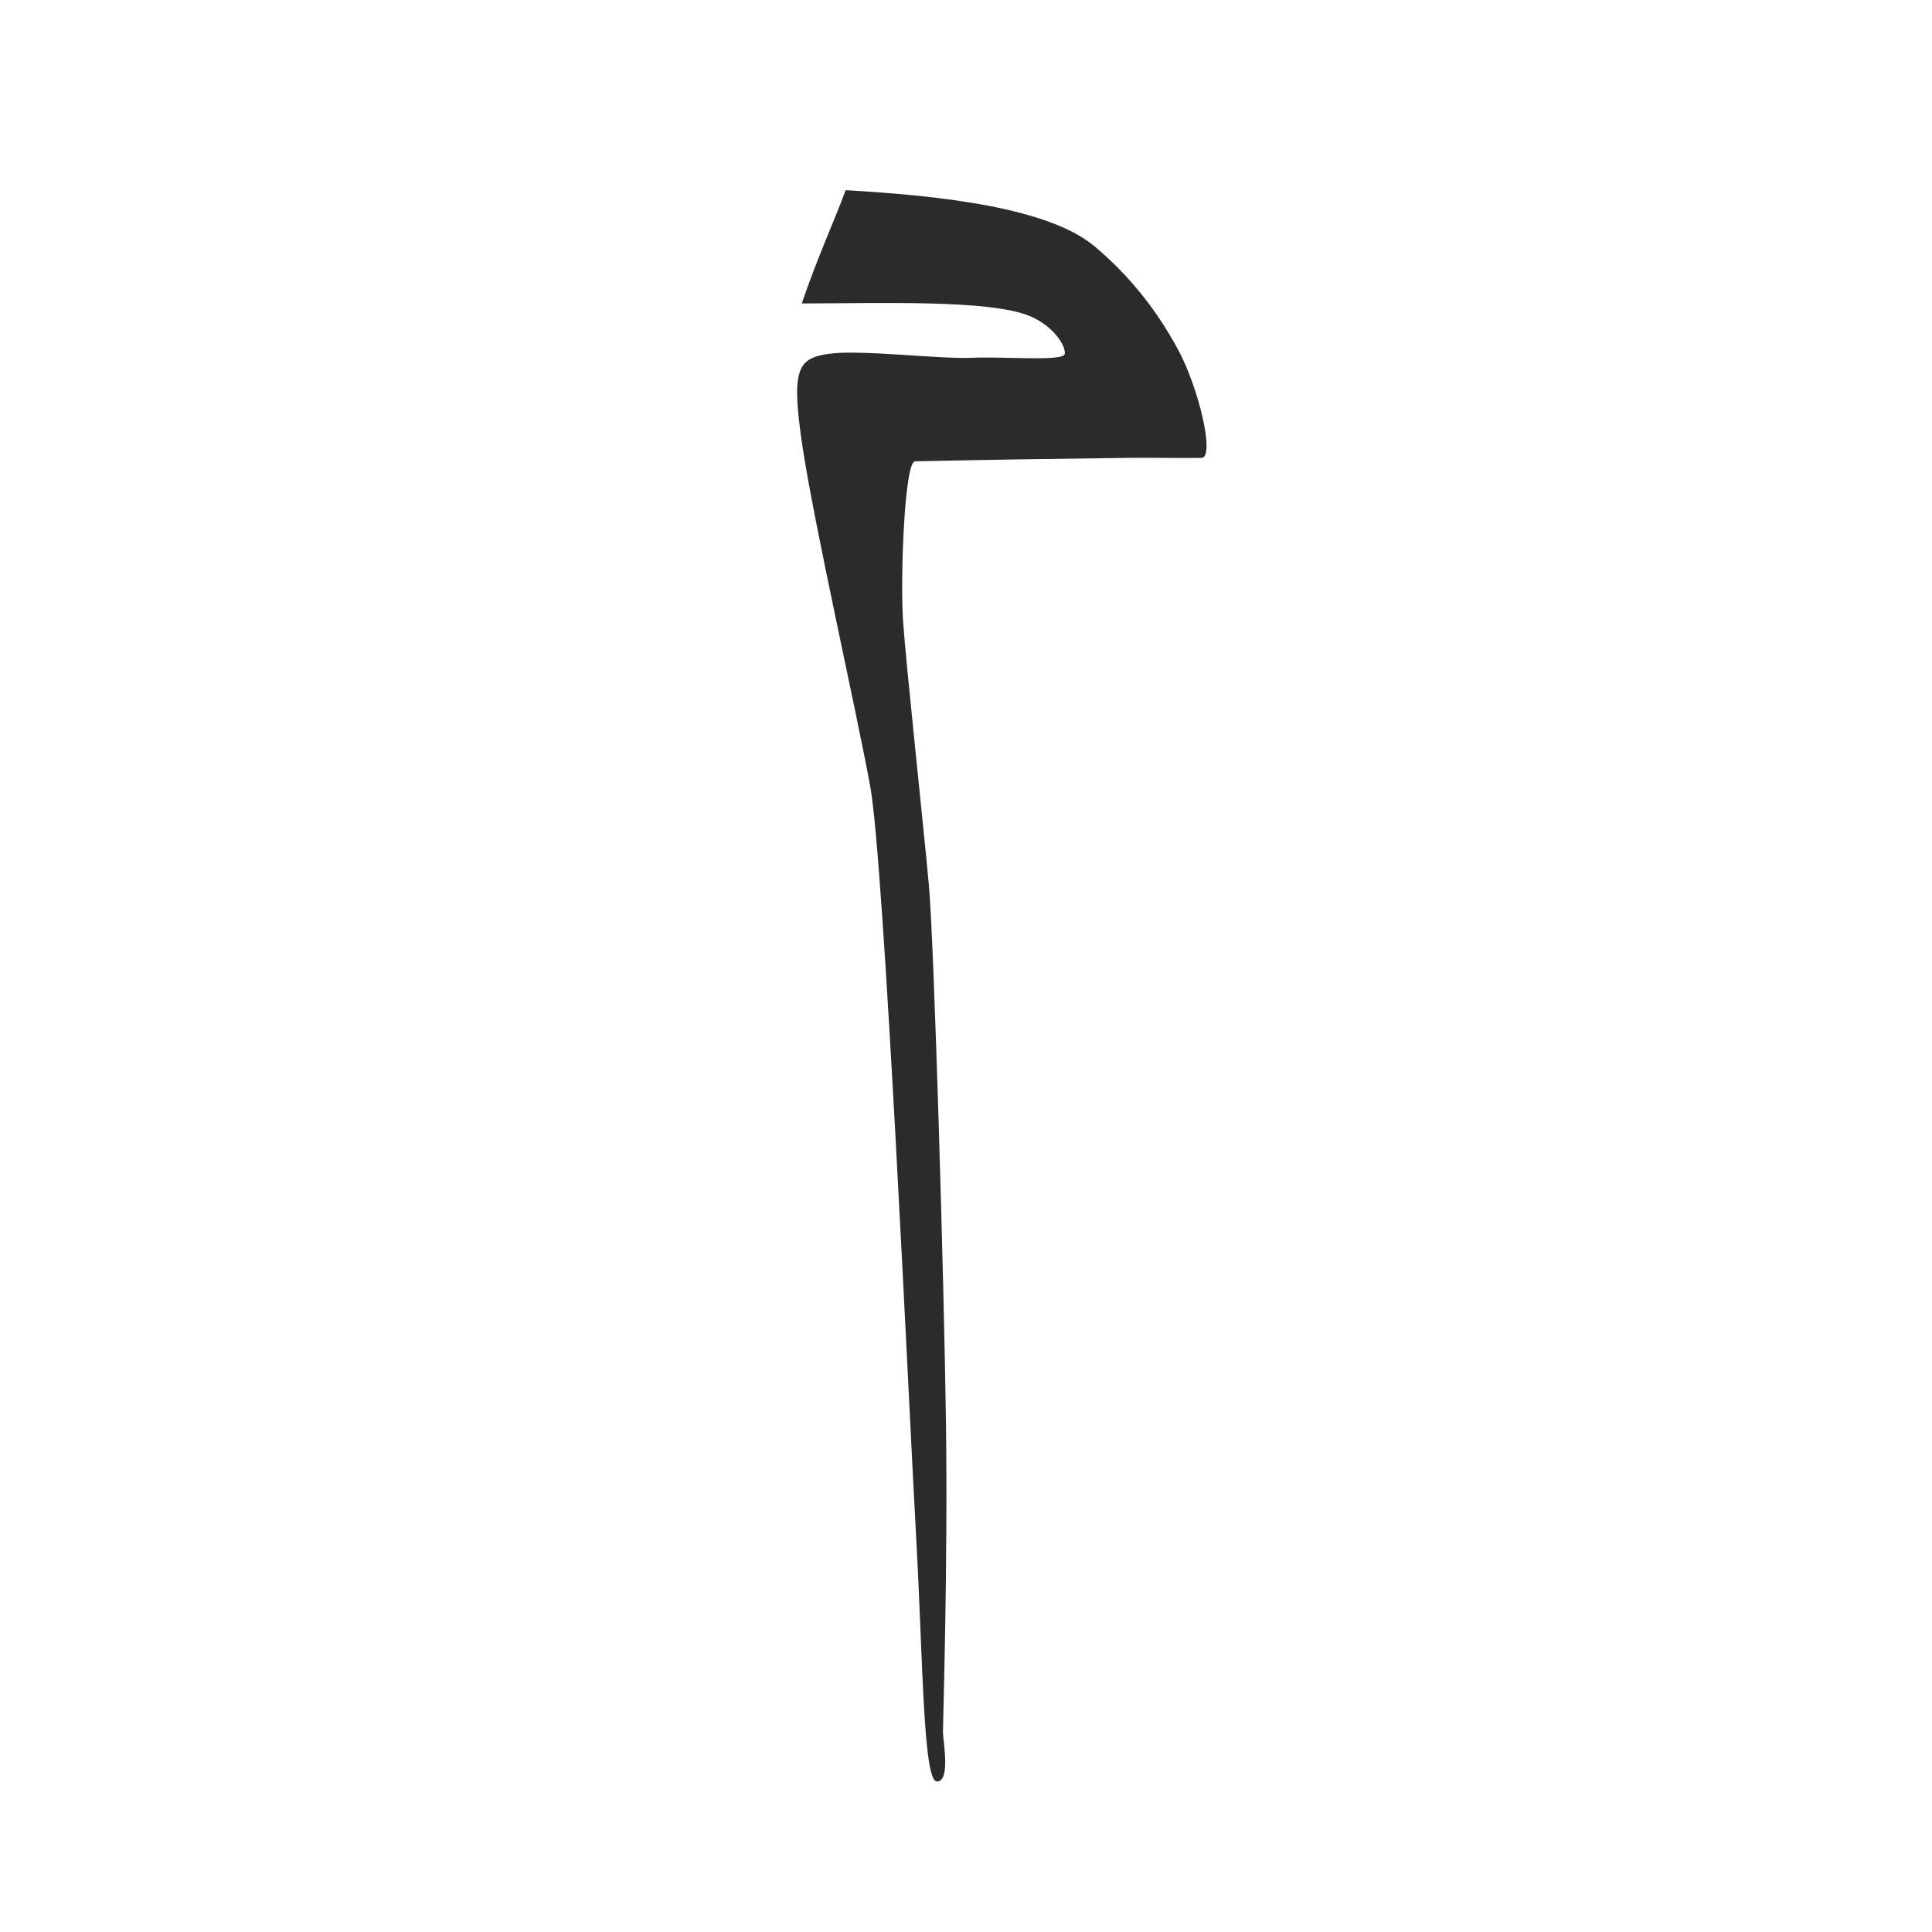 <?xml version="1.0" encoding="UTF-8"?> <svg xmlns="http://www.w3.org/2000/svg" width="32" height="32" viewBox="0 0 32 32" fill="none"><rect x="0" y="0" width="32" height="32" fill="#808080" stroke="none"/><g clip-path="url(#clip0_8680_548)"><rect width="32" height="32" fill="white"></rect><g clip-path="url(#clip1_8680_548)"><mask id="mask0_8680_548" style="mask-type:luminance" maskUnits="userSpaceOnUse" x="-52" y="-65" width="103" height="143"><path d="M-51.312 -64.713H50.249V77.531H-51.312V-64.713Z" fill="white"></path></mask><g mask="url(#mask0_8680_548)"><mask id="mask1_8680_548" style="mask-type:luminance" maskUnits="userSpaceOnUse" x="-50" y="-64" width="136" height="191"><path d="M-49.812 126.433H85.763V-63.249H-49.812V126.433Z" fill="white"></path></mask><g mask="url(#mask1_8680_548)"><path fill-rule="evenodd" clip-rule="evenodd" d="M14.007 3.15C15.586 3.241 17.363 3.439 18.128 4.079C18.706 4.563 19.158 5.137 19.506 5.778C19.855 6.418 20.128 7.579 19.902 7.584C19.549 7.591 19.061 7.578 18.648 7.584C17.401 7.601 16.431 7.613 15.156 7.641C14.981 7.645 14.909 9.57 14.958 10.296C15.008 11.022 15.305 13.759 15.387 14.682C15.47 15.606 15.635 21.147 15.668 23.554C15.701 25.962 15.618 28.534 15.618 28.683C15.618 28.831 15.75 29.507 15.519 29.507C15.288 29.507 15.288 27.479 15.172 25.418C15.057 23.357 14.648 14.303 14.413 13.021C14.178 11.739 13.492 8.721 13.294 7.41C13.096 6.099 13.212 5.934 13.732 5.86C14.252 5.786 15.556 5.951 16.101 5.926C16.646 5.902 17.62 5.992 17.636 5.86C17.653 5.728 17.452 5.4 17.055 5.235C16.395 4.96 14.616 5.025 13.28 5.026C13.543 4.253 13.831 3.63 14.007 3.15Z" fill="#2B2B2A"></path></g></g></g></g><defs><clipPath id="clip0_8680_548"><rect width="32" height="32" fill="white"></rect></clipPath><clipPath id="clip1_8680_548"><rect width="39" height="49.13" fill="white" transform="translate(-2 -10)"></rect></clipPath></defs></svg> 